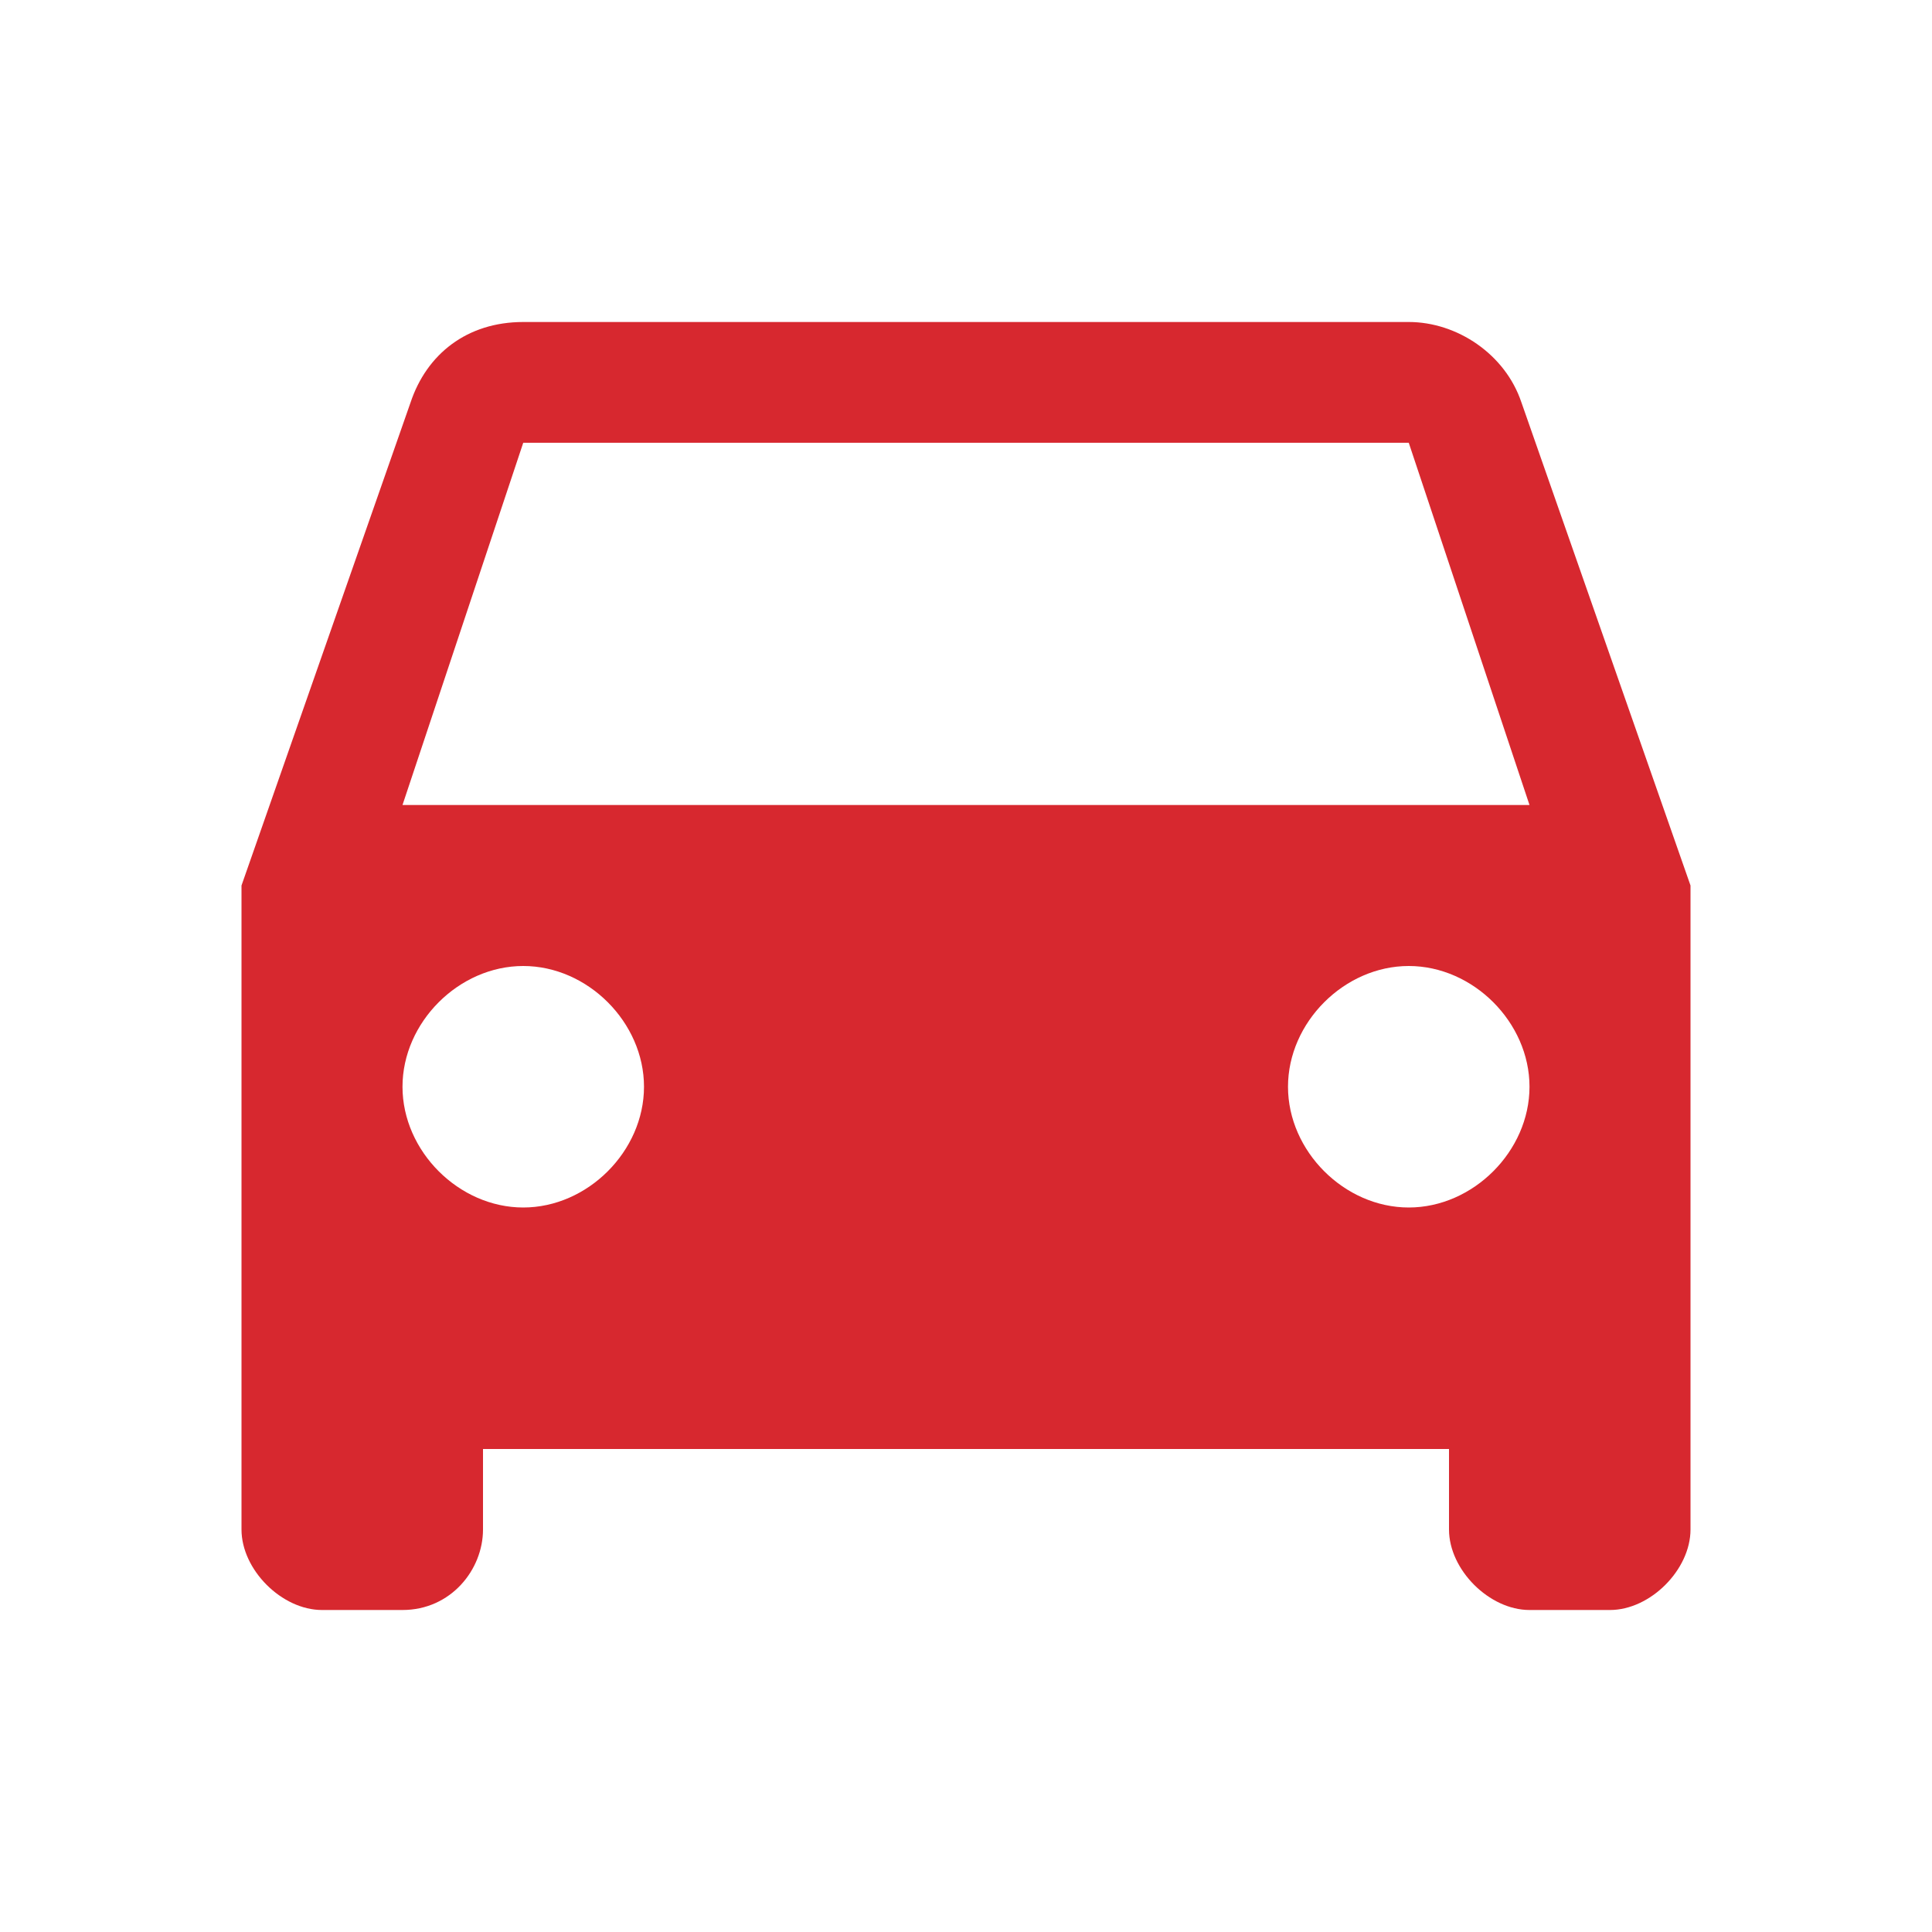 <?xml version="1.0" encoding="UTF-8"?>
<svg id="Layer_1" xmlns="http://www.w3.org/2000/svg" version="1.1" viewBox="0 0 24 24">
  <!-- Generator: Adobe Illustrator 29.1.0, SVG Export Plug-In . SVG Version: 2.1.0 Build 142)  -->
  <defs>
    <style>
      .st0 {
        fill: #d7282f;
      }
    </style>
  </defs>
  <path class="st0" d="M18.9,5c-.2-.6-.8-1-1.4-1H6.5c-.7,0-1.2.4-1.4,1l-2.1,6v8c0,.5.5,1,1,1h1c.6,0,1-.5,1-1v-1h12v1c0,.5.5,1,1,1h1c.5,0,1-.5,1-1v-8l-2.1-6ZM6.5,15c-.8,0-1.5-.7-1.5-1.5s.7-1.5,1.5-1.5,1.5.7,1.5,1.5-.7,1.5-1.5,1.5ZM17.5,15c-.8,0-1.5-.7-1.5-1.5s.7-1.5,1.5-1.5,1.5.7,1.5,1.5-.7,1.5-1.5,1.5ZM5,10l1.5-4.5h11l1.5,4.5H5Z"/>
</svg>